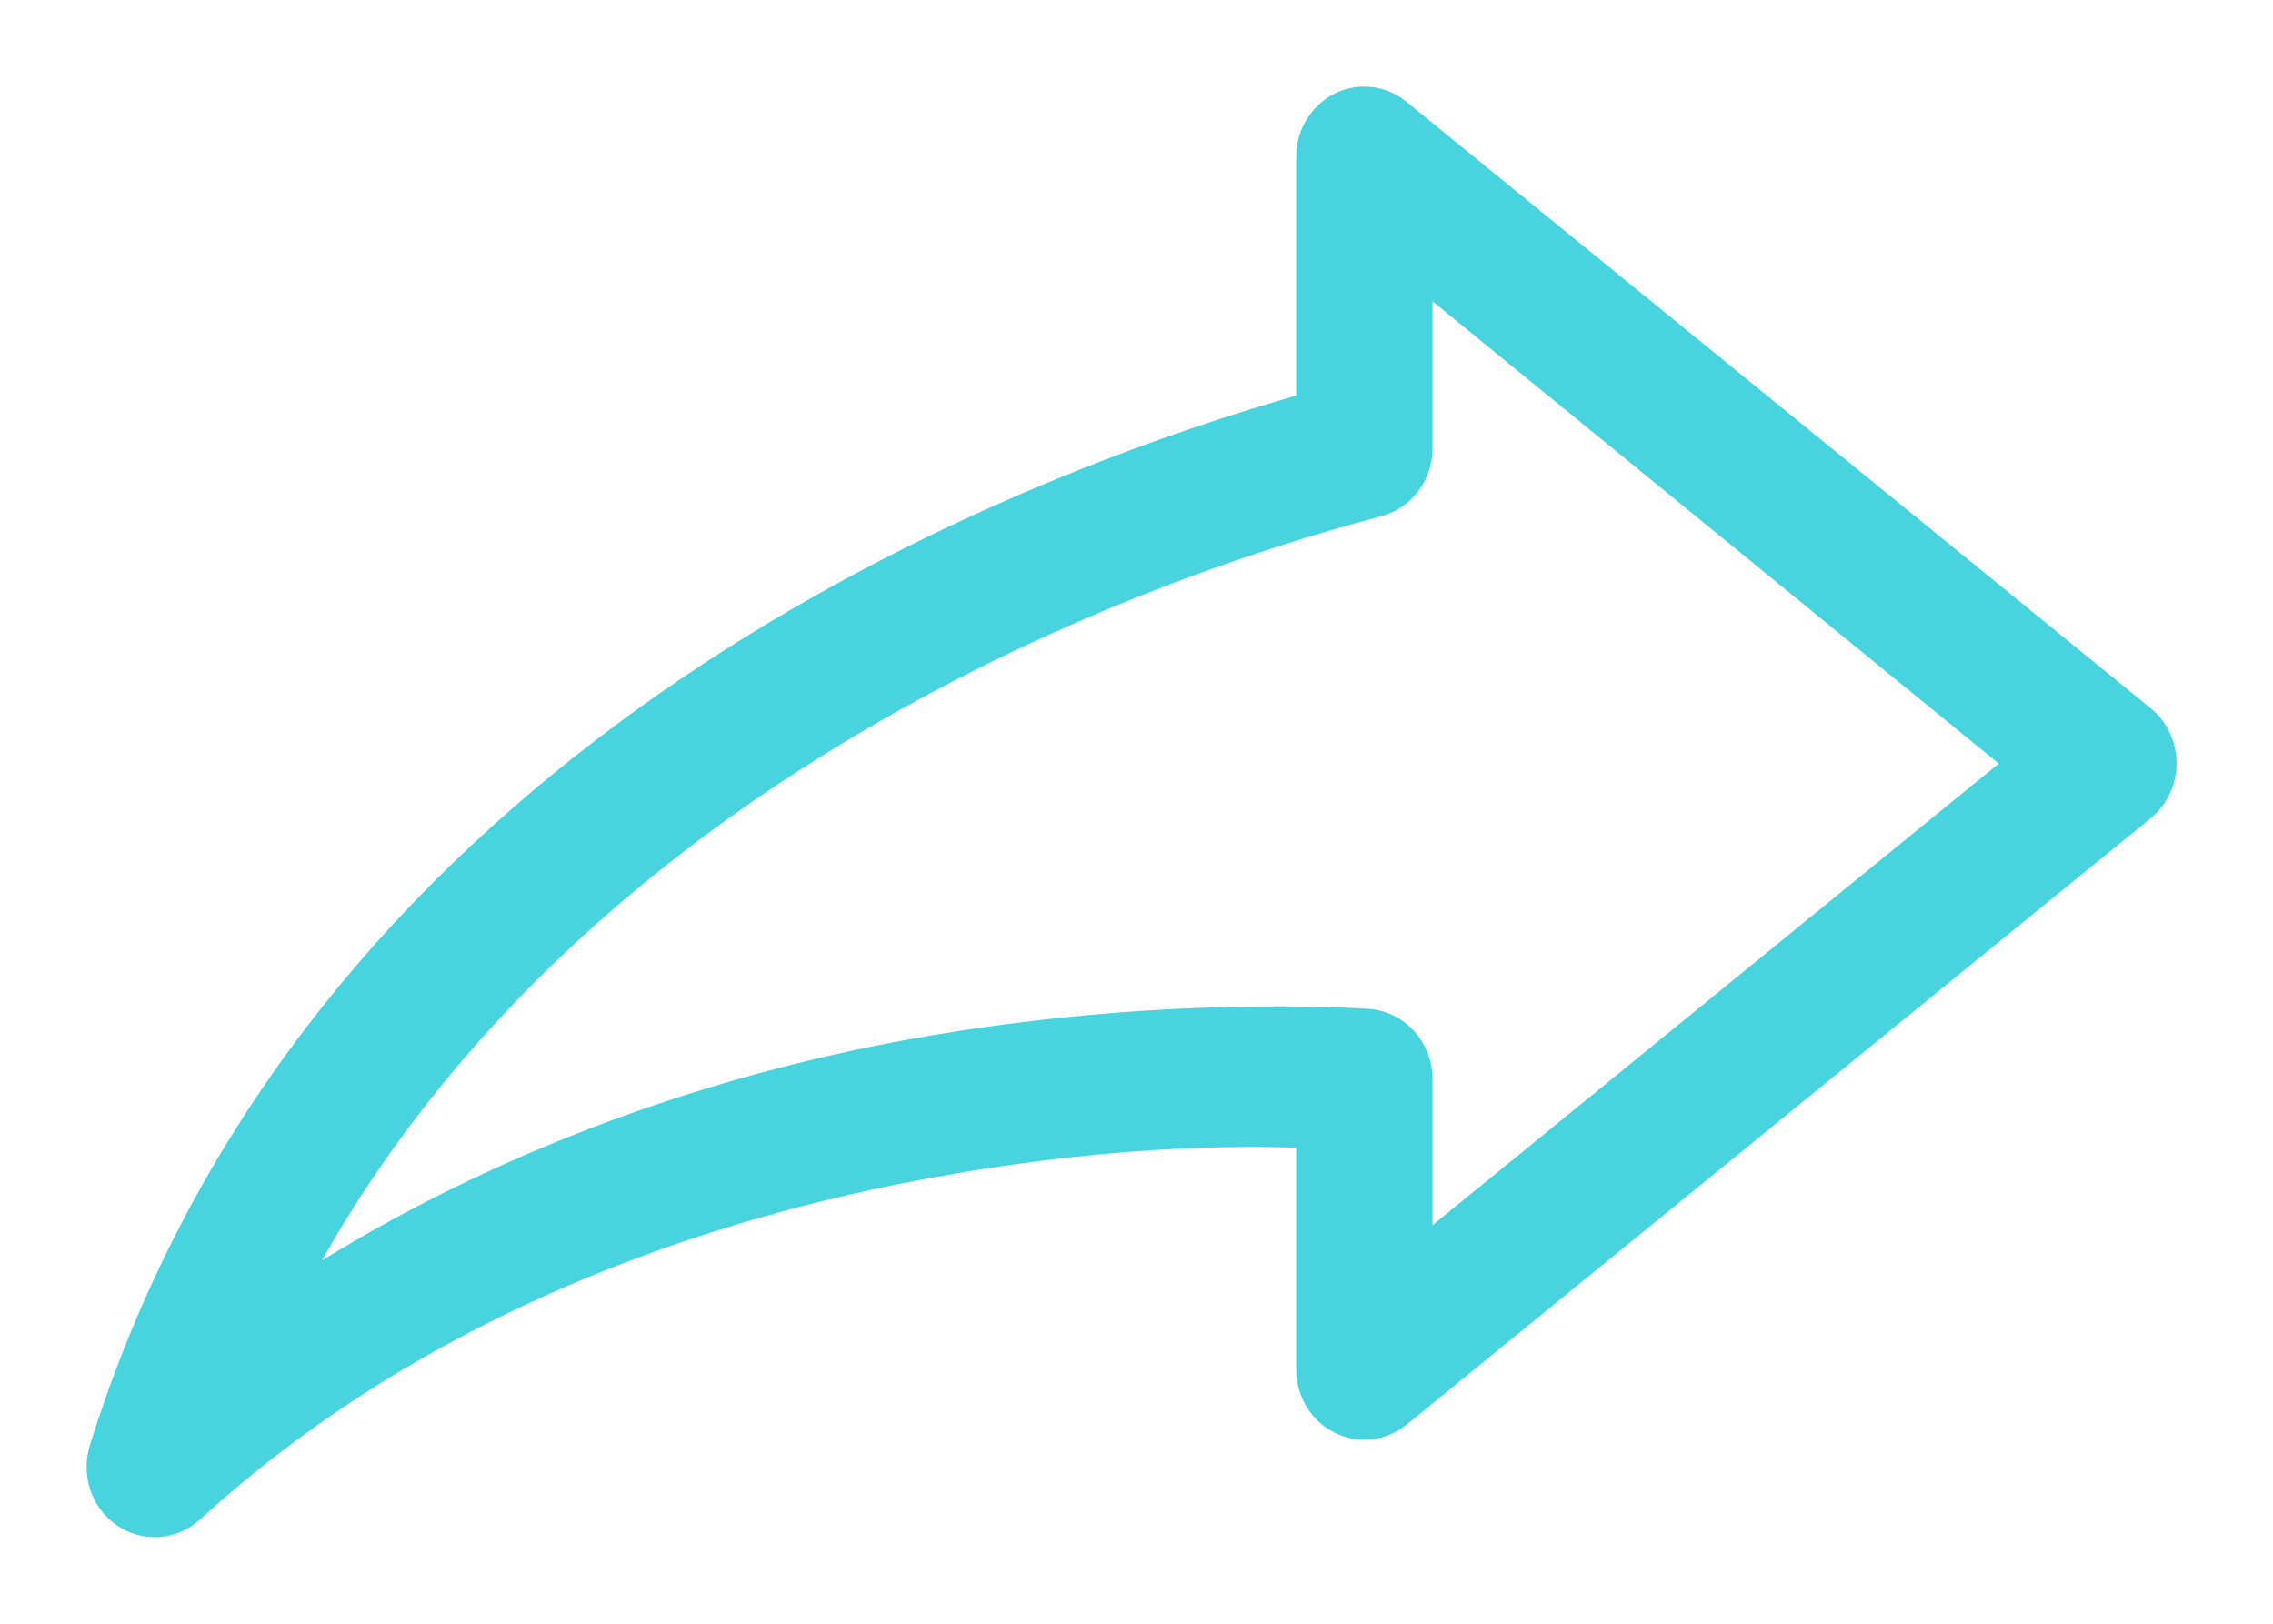 <svg width="21" height="15" viewBox="0 0 21 15" fill="none" xmlns="http://www.w3.org/2000/svg">
<mask id="path-1-outside-1" maskUnits="userSpaceOnUse" x="0" y="0" width="21" height="15" fill="black">
<rect fill="white" width="21" height="15"/>
<path d="M12.659 1.004C12.735 1.014 12.806 1.045 12.867 1.095L19.743 6.697C19.795 6.739 19.837 6.793 19.865 6.854C19.894 6.915 19.909 6.982 19.909 7.051C19.909 7.119 19.894 7.186 19.865 7.247C19.837 7.309 19.795 7.362 19.743 7.404L12.867 13.007C12.804 13.057 12.728 13.089 12.649 13.097C12.569 13.106 12.489 13.091 12.417 13.055C12.345 13.018 12.285 12.962 12.242 12.892C12.199 12.821 12.176 12.74 12.175 12.657V10.409C11.631 10.386 10.414 10.352 8.616 10.675C6.472 11.059 3.846 11.944 1.713 13.889C1.642 13.954 1.553 13.992 1.459 13.999C1.365 14.006 1.272 13.98 1.193 13.926C1.114 13.872 1.055 13.792 1.024 13.7C0.993 13.607 0.992 13.506 1.021 13.413C2.816 7.647 8.278 4.899 12.175 3.805V1.452C12.175 1.388 12.187 1.325 12.212 1.266C12.237 1.208 12.274 1.156 12.319 1.113C12.365 1.071 12.419 1.039 12.478 1.02C12.536 1.001 12.598 0.996 12.659 1.004ZM13.035 2.362V4.141C13.035 4.24 13.003 4.337 12.945 4.415C12.886 4.494 12.805 4.55 12.712 4.575C9.318 5.471 4.581 7.749 2.445 12.229C4.444 10.841 6.629 10.122 8.468 9.792C10.712 9.39 12.489 9.513 12.625 9.519C12.736 9.525 12.84 9.574 12.916 9.658C12.992 9.741 13.035 9.852 13.035 9.967V11.739L18.783 7.054L13.035 2.362Z"/>
</mask>
<path d="M12.659 1.004C12.735 1.014 12.806 1.045 12.867 1.095L19.743 6.697C19.795 6.739 19.837 6.793 19.865 6.854C19.894 6.915 19.909 6.982 19.909 7.051C19.909 7.119 19.894 7.186 19.865 7.247C19.837 7.309 19.795 7.362 19.743 7.404L12.867 13.007C12.804 13.057 12.728 13.089 12.649 13.097C12.569 13.106 12.489 13.091 12.417 13.055C12.345 13.018 12.285 12.962 12.242 12.892C12.199 12.821 12.176 12.74 12.175 12.657V10.409C11.631 10.386 10.414 10.352 8.616 10.675C6.472 11.059 3.846 11.944 1.713 13.889C1.642 13.954 1.553 13.992 1.459 13.999C1.365 14.006 1.272 13.98 1.193 13.926C1.114 13.872 1.055 13.792 1.024 13.7C0.993 13.607 0.992 13.506 1.021 13.413C2.816 7.647 8.278 4.899 12.175 3.805V1.452C12.175 1.388 12.187 1.325 12.212 1.266C12.237 1.208 12.274 1.156 12.319 1.113C12.365 1.071 12.419 1.039 12.478 1.02C12.536 1.001 12.598 0.996 12.659 1.004ZM13.035 2.362V4.141C13.035 4.24 13.003 4.337 12.945 4.415C12.886 4.494 12.805 4.55 12.712 4.575C9.318 5.471 4.581 7.749 2.445 12.229C4.444 10.841 6.629 10.122 8.468 9.792C10.712 9.39 12.489 9.513 12.625 9.519C12.736 9.525 12.84 9.574 12.916 9.658C12.992 9.741 13.035 9.852 13.035 9.967V11.739L18.783 7.054L13.035 2.362Z" fill="#48D4DF"/>
<path d="M12.659 1.004C12.735 1.014 12.806 1.045 12.867 1.095L19.743 6.697C19.795 6.739 19.837 6.793 19.865 6.854C19.894 6.915 19.909 6.982 19.909 7.051C19.909 7.119 19.894 7.186 19.865 7.247C19.837 7.309 19.795 7.362 19.743 7.404L12.867 13.007C12.804 13.057 12.728 13.089 12.649 13.097C12.569 13.106 12.489 13.091 12.417 13.055C12.345 13.018 12.285 12.962 12.242 12.892C12.199 12.821 12.176 12.74 12.175 12.657V10.409C11.631 10.386 10.414 10.352 8.616 10.675C6.472 11.059 3.846 11.944 1.713 13.889C1.642 13.954 1.553 13.992 1.459 13.999C1.365 14.006 1.272 13.98 1.193 13.926C1.114 13.872 1.055 13.792 1.024 13.7C0.993 13.607 0.992 13.506 1.021 13.413C2.816 7.647 8.278 4.899 12.175 3.805V1.452C12.175 1.388 12.187 1.325 12.212 1.266C12.237 1.208 12.274 1.156 12.319 1.113C12.365 1.071 12.419 1.039 12.478 1.02C12.536 1.001 12.598 0.996 12.659 1.004ZM13.035 2.362V4.141C13.035 4.24 13.003 4.337 12.945 4.415C12.886 4.494 12.805 4.55 12.712 4.575C9.318 5.471 4.581 7.749 2.445 12.229C4.444 10.841 6.629 10.122 8.468 9.792C10.712 9.39 12.489 9.513 12.625 9.519C12.736 9.525 12.84 9.574 12.916 9.658C12.992 9.741 13.035 9.852 13.035 9.967V11.739L18.783 7.054L13.035 2.362Z" stroke="#48D4DF" stroke-width="0.4" mask="url(#path-1-outside-1)"/>
</svg>
